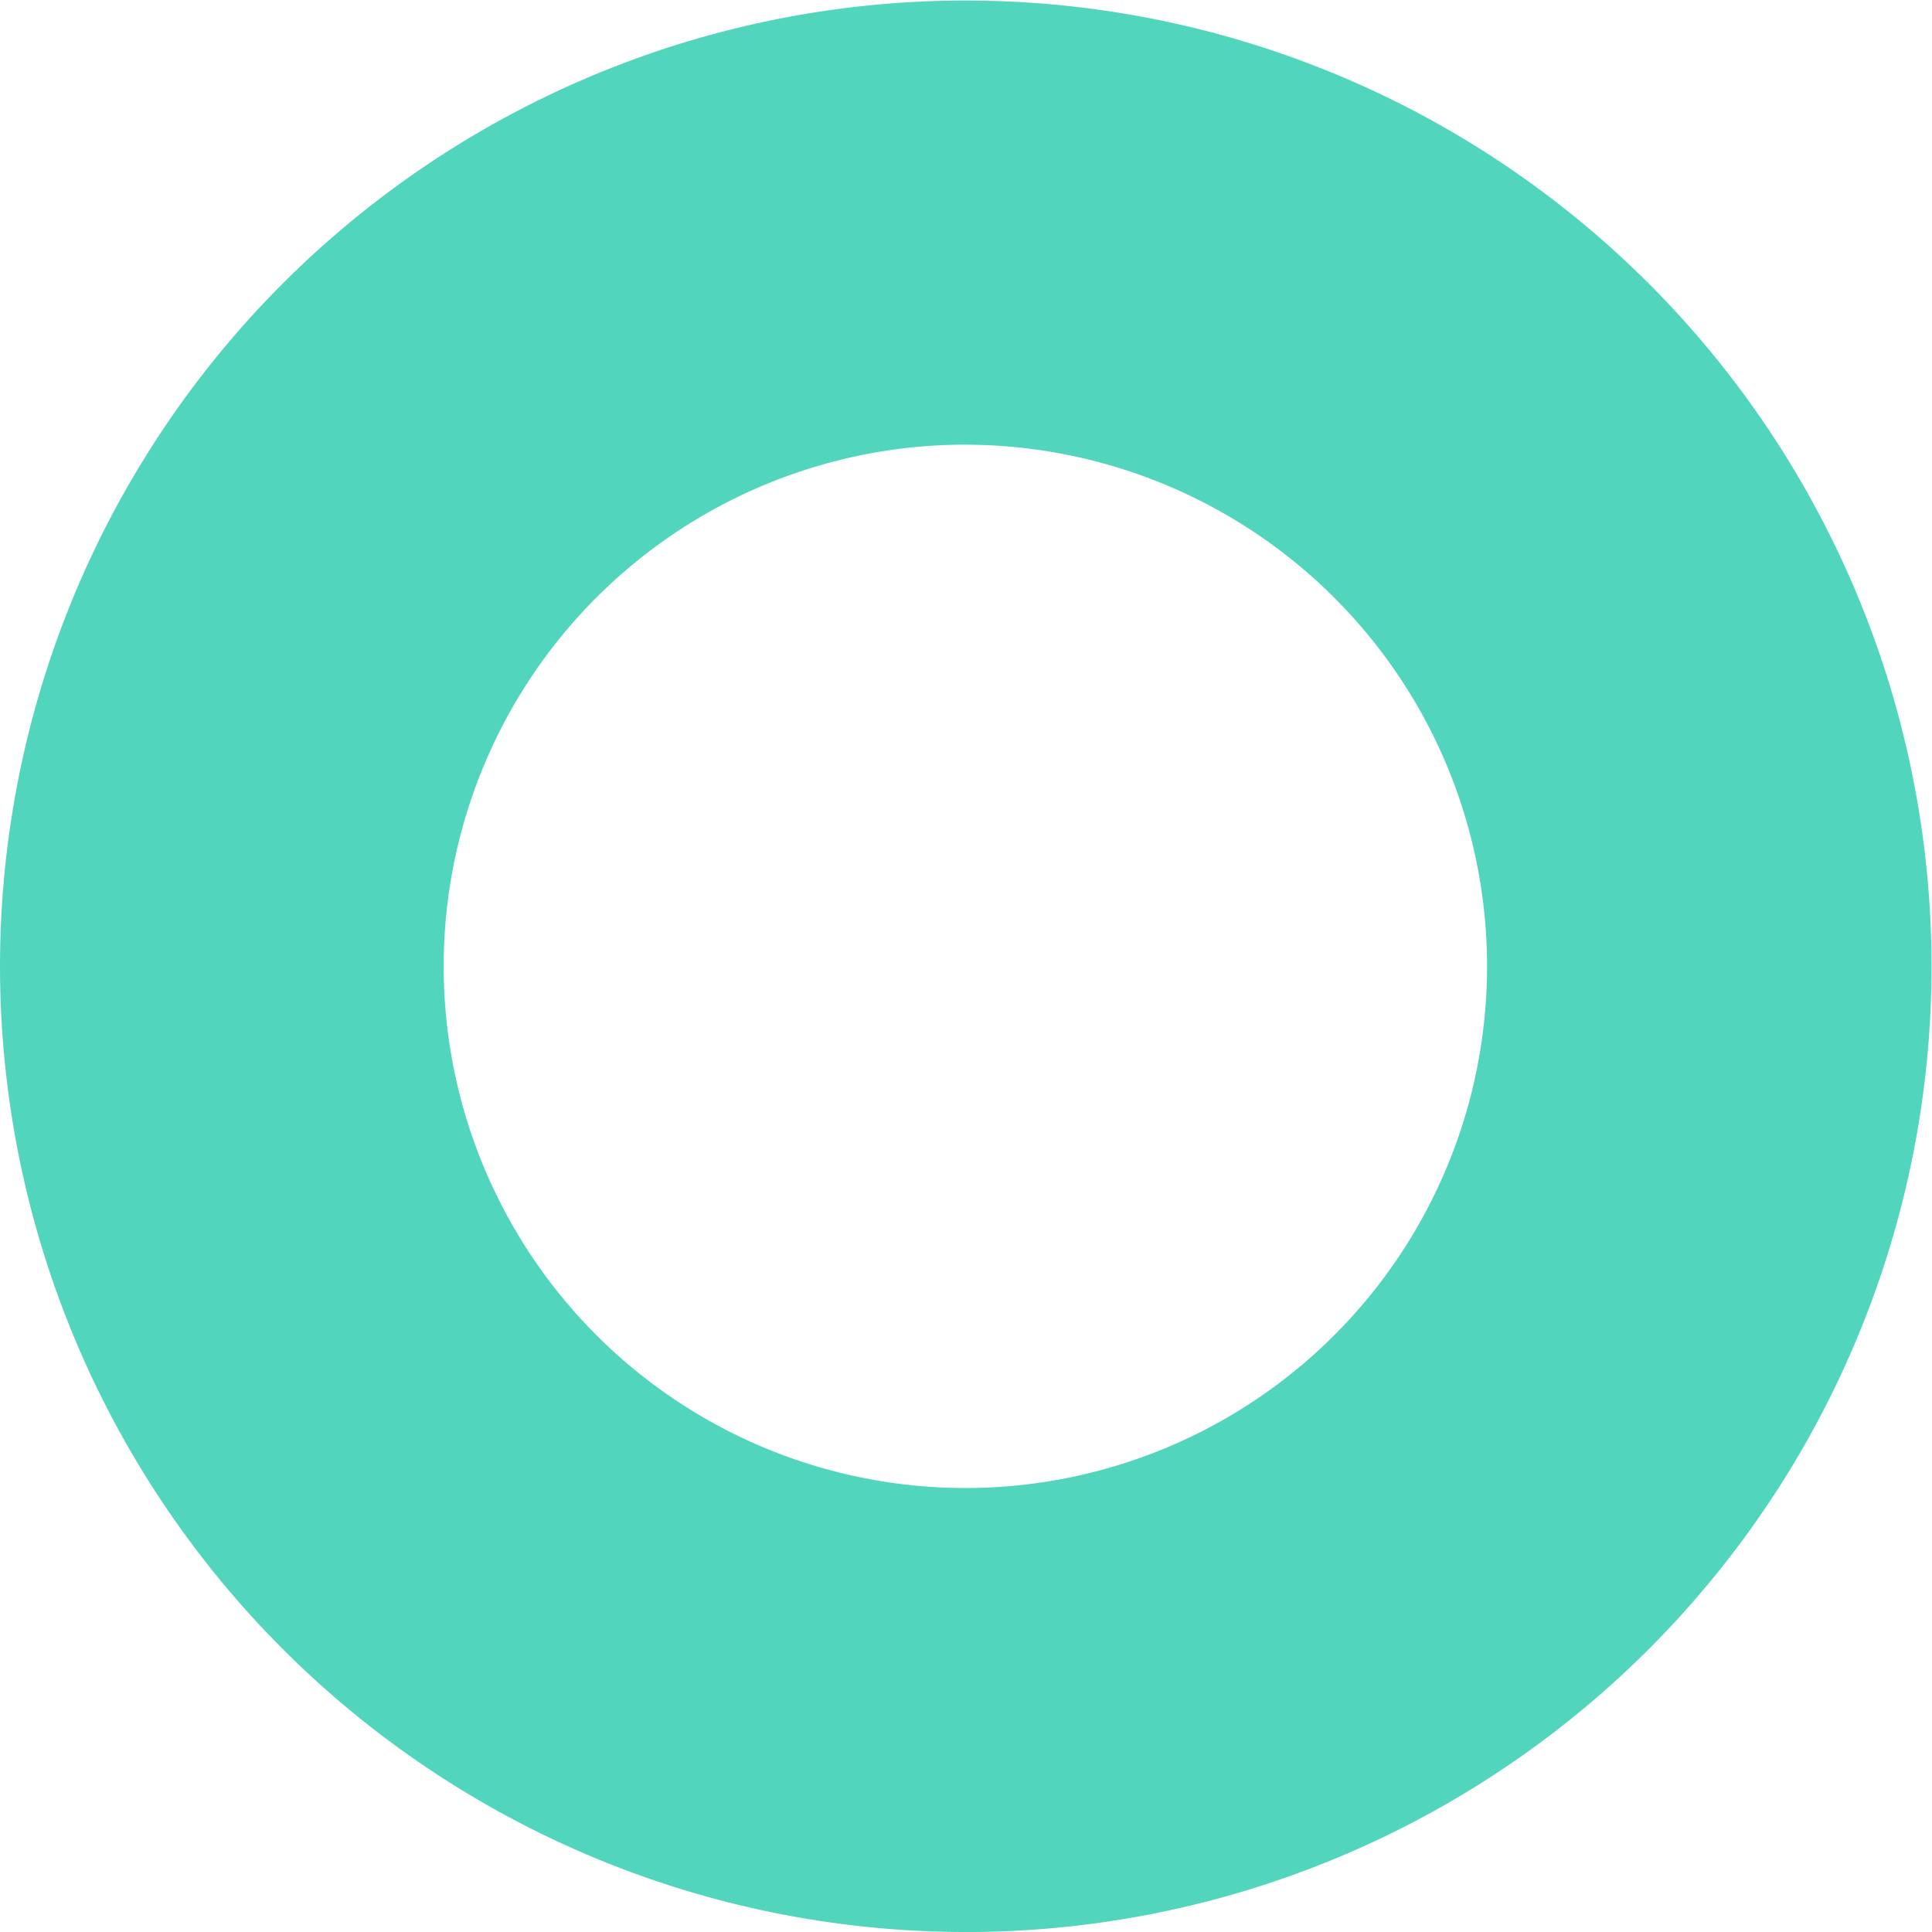 <svg xmlns="http://www.w3.org/2000/svg" width="90.563" height="90.563" viewBox="0 0 90.563 90.563">
  <g id="Сгруппировать_4484" data-name="Сгруппировать 4484" transform="translate(-3110.886 -494.328)">
    <g id="Сгруппировать_2446" data-name="Сгруппировать 2446">
      <g id="Сгруппировать_2445" data-name="Сгруппировать 2445">
        <g id="Сгруппировать_2444" data-name="Сгруппировать 2444">
          <g id="Сгруппировать_2443" data-name="Сгруппировать 2443">
            <g id="Сгруппировать_2442" data-name="Сгруппировать 2442">
              <path id="Контур_652" data-name="Контур 652" d="M3156.223,584.891a45.269,45.269,0,1,1,41.065-64.174v0a45.266,45.266,0,0,1-41.065,64.176Zm-.082-69.72a24.454,24.454,0,1,0,22.219,14.247v0a24.5,24.5,0,0,0-22.219-14.245Z" fill="#51d6bd"/>
            </g>
          </g>
        </g>
      </g>
    </g>
  </g>
</svg>
